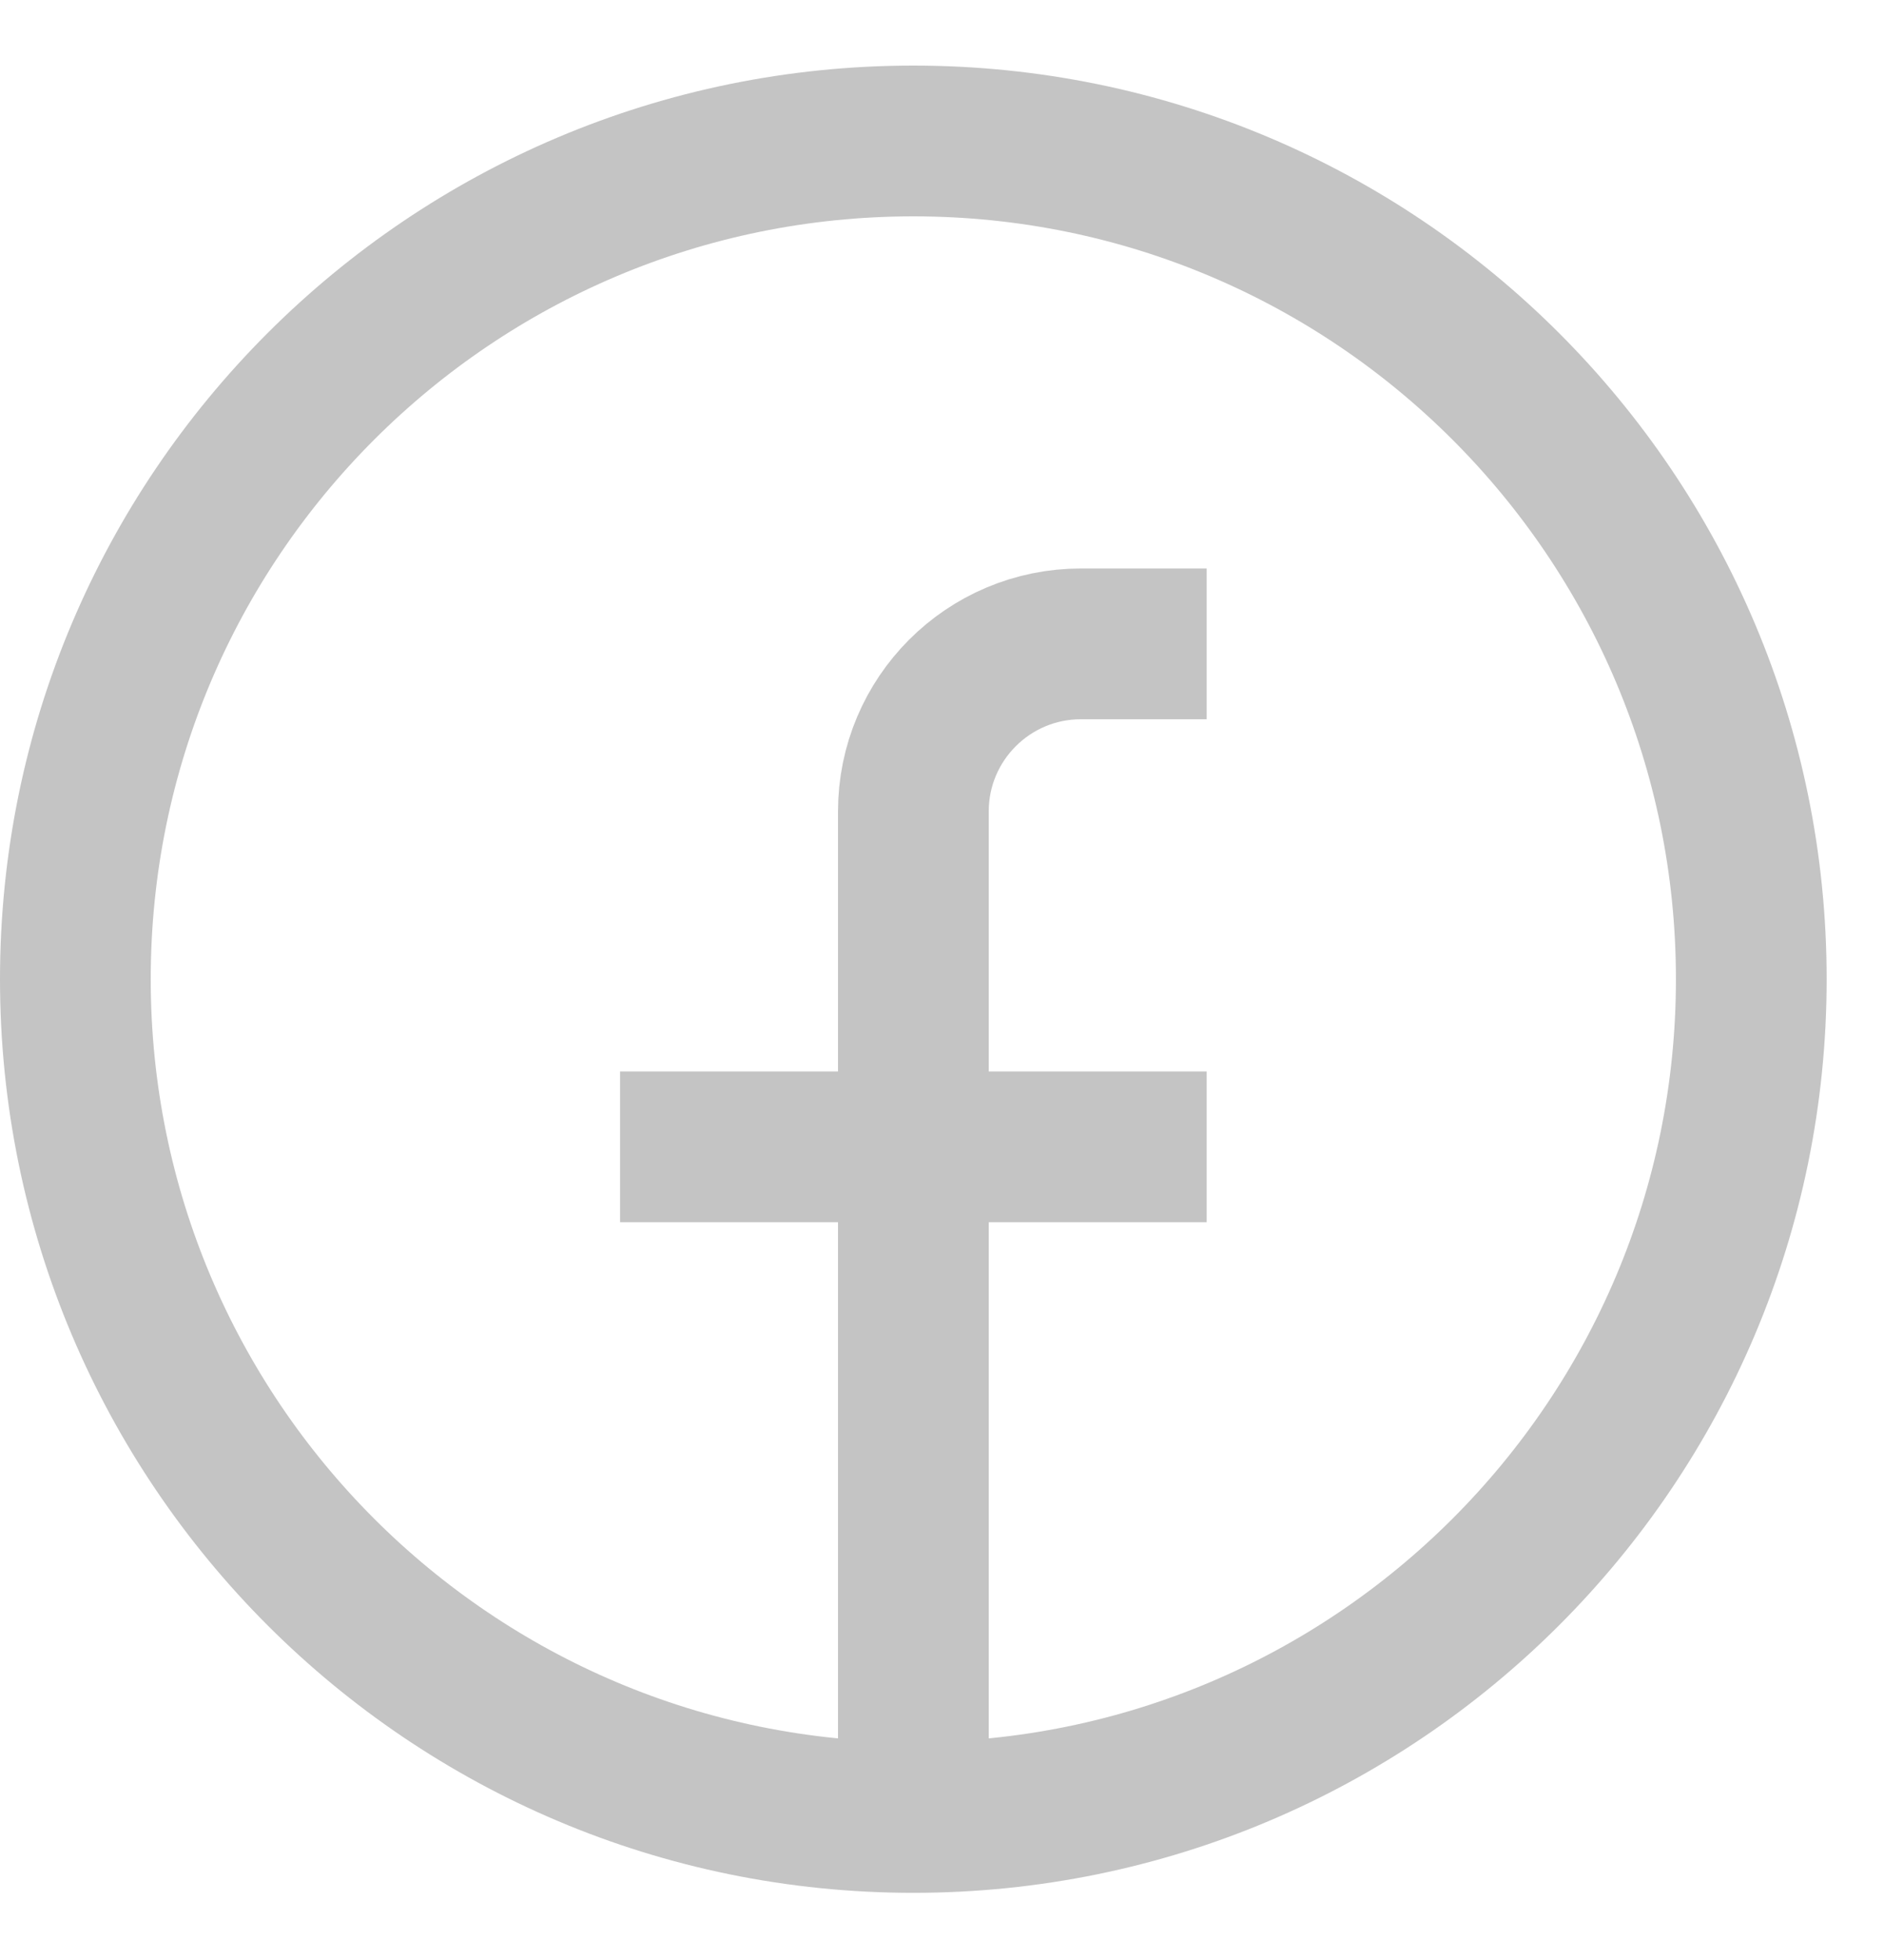 <svg width="25" height="26" viewBox="0 0 25 26" fill="none" xmlns="http://www.w3.org/2000/svg">
<path d="M12.12 24.109C5.978 24.109 1 19.131 1 12.989C1 6.848 5.978 1.87 12.12 1.87C18.261 1.87 23.239 6.848 23.239 12.989C23.239 19.131 18.261 24.109 12.12 24.109ZM12.12 24.109V10.765C12.12 9.537 13.115 8.541 14.344 8.541H16.012M8.228 15.213H16.012" stroke="#C4C4C4" stroke-width="2"/>
</svg>
